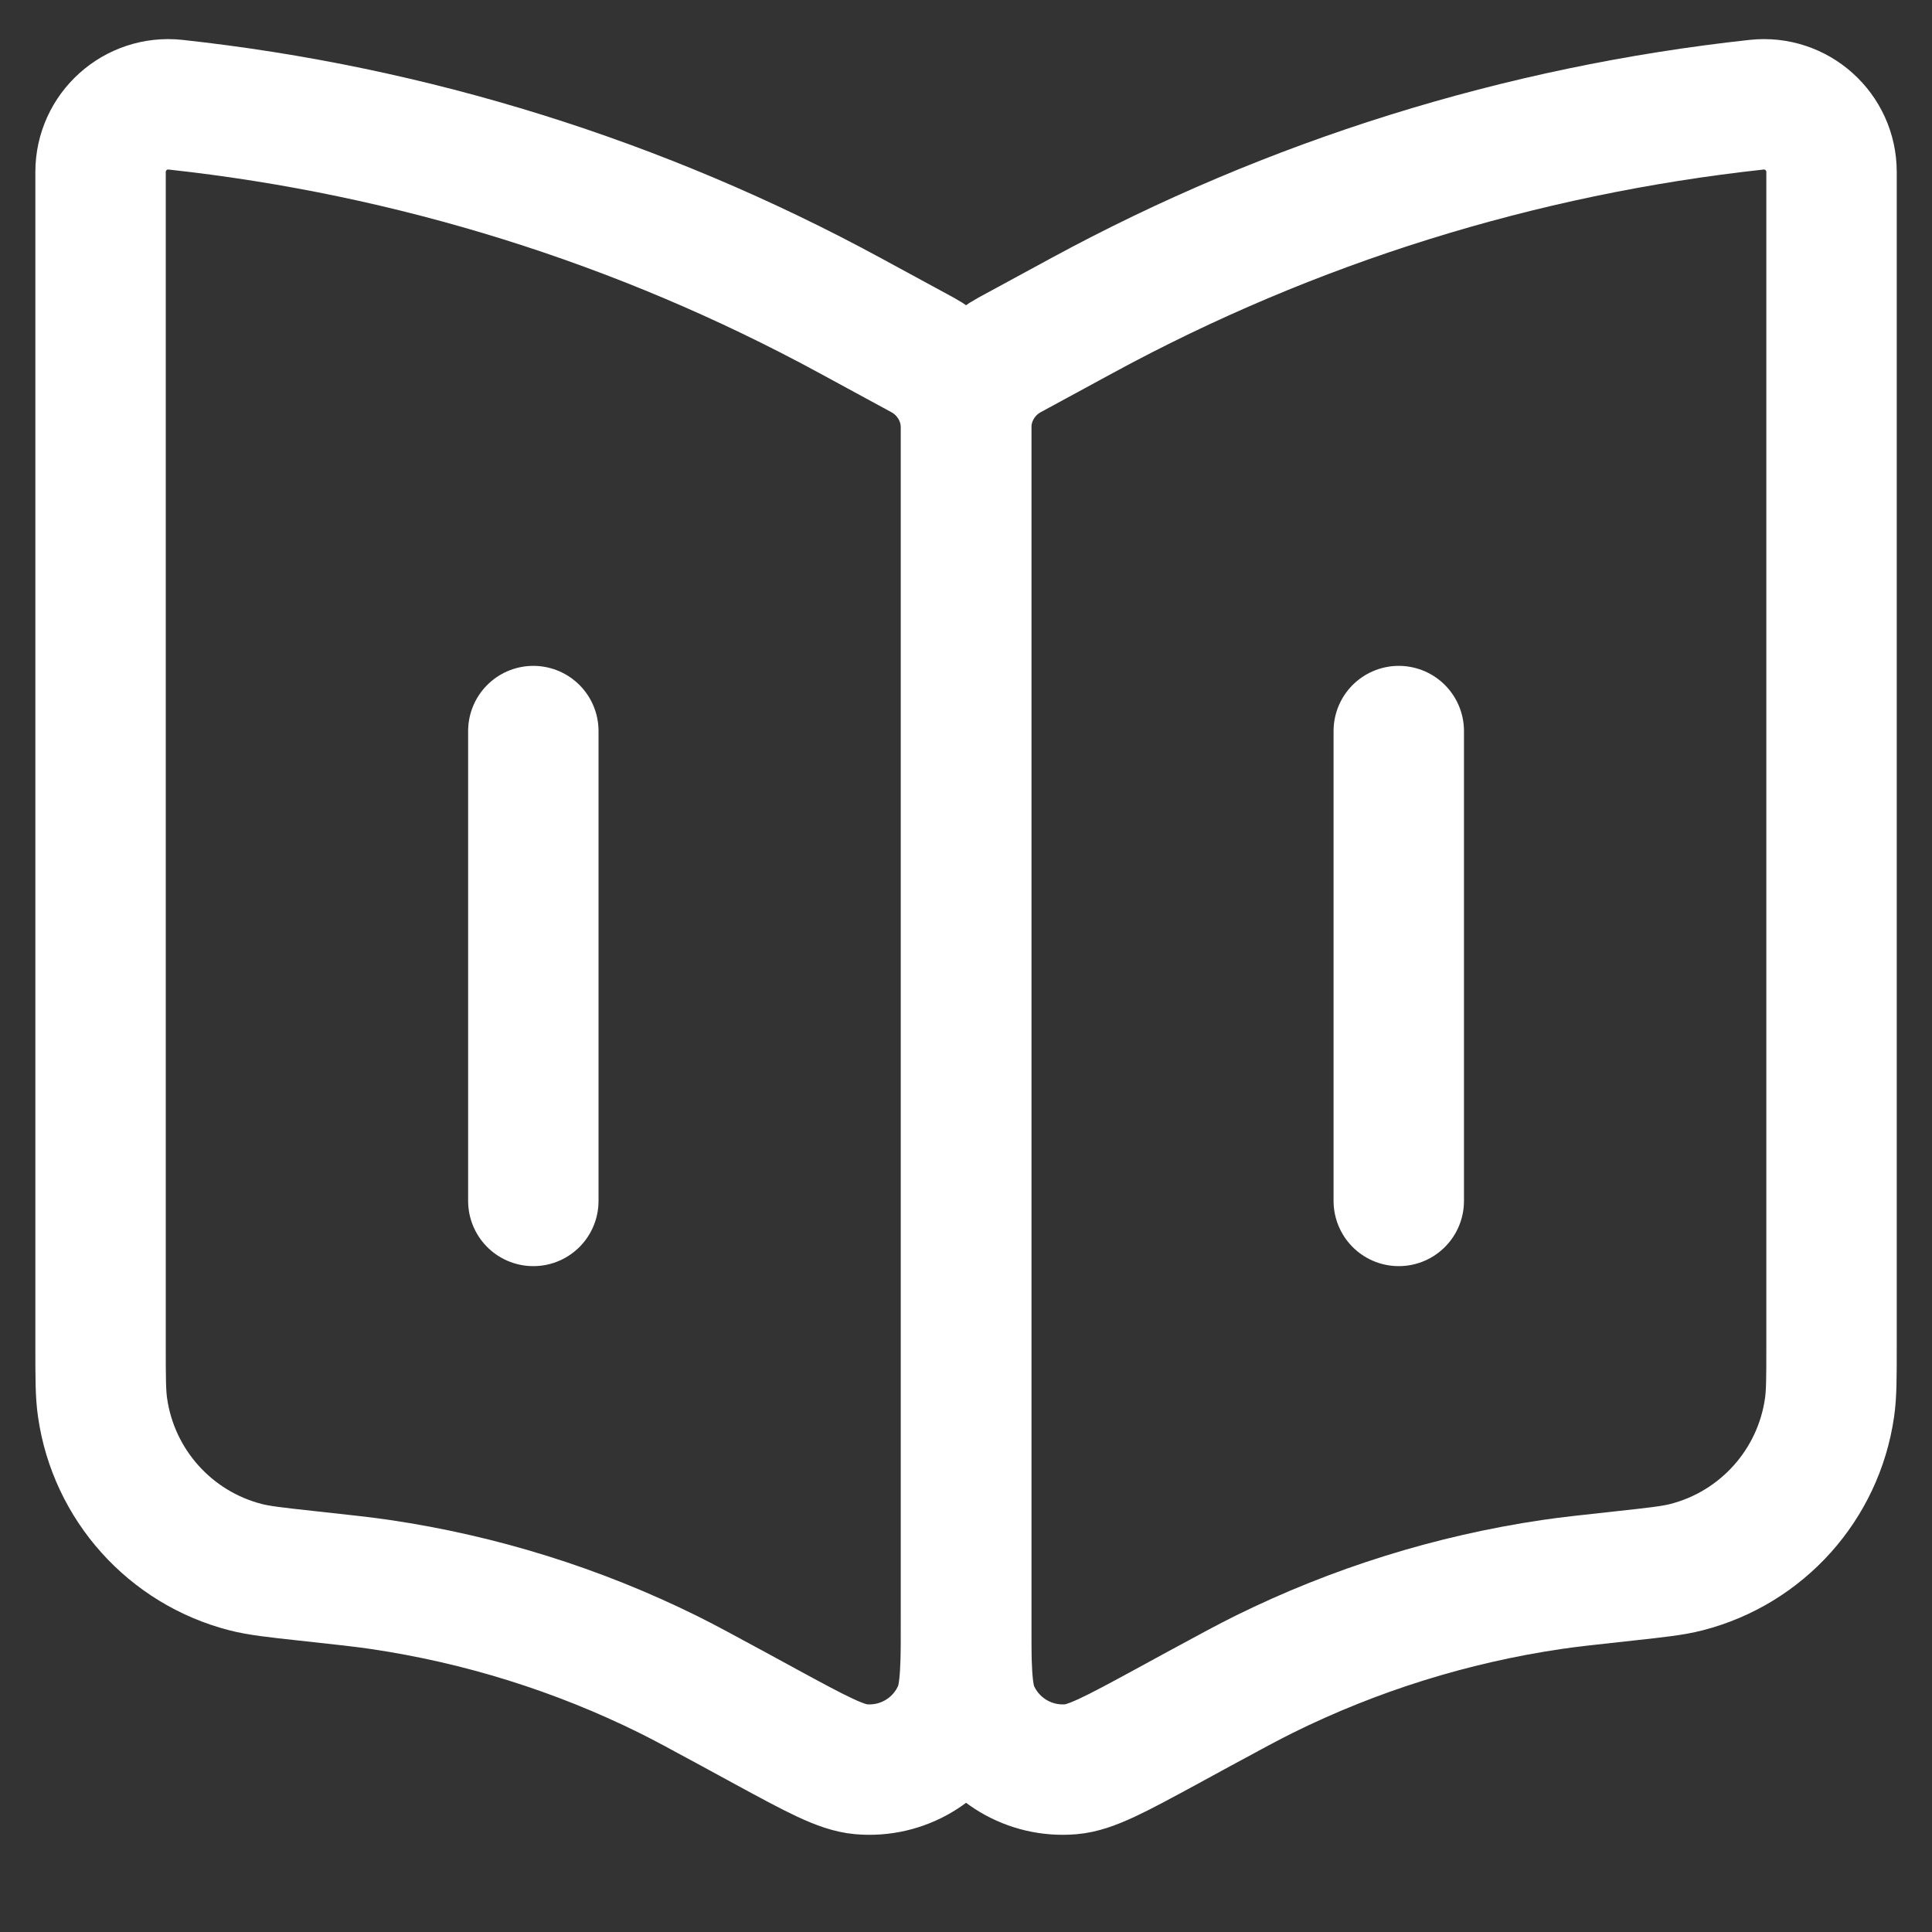 <?xml version="1.0" encoding="UTF-8"?> <svg xmlns="http://www.w3.org/2000/svg" width="20" height="20" viewBox="0 0 20 20" fill="none"><rect x="0" y="0" width="20" height="20" fill="#333333" stroke="none"/><g clip-path="url(#clip0_933_362)"><path d="M1.041 13.934V1.78C1.041 1.364 1.403 1.039 1.817 1.084C4.263 1.35 6.633 2.09 8.795 3.264L9.55 3.674C9.828 3.825 10.001 4.116 10.001 4.431V16.654C10.001 17.236 10.001 17.527 9.918 17.717C9.747 18.112 9.341 18.353 8.912 18.315C8.706 18.297 8.45 18.158 7.939 17.881L7.594 17.693L7.594 17.693C7.255 17.509 7.085 17.417 6.914 17.332C5.977 16.869 4.974 16.556 3.94 16.403C3.751 16.375 3.559 16.355 3.176 16.313L3.176 16.313L3.176 16.313C2.847 16.277 2.682 16.259 2.542 16.223C1.761 16.022 1.177 15.371 1.062 14.573C1.041 14.431 1.041 14.265 1.041 13.934Z" stroke="white" stroke-width="1.35" stroke-linecap="round"></path><path d="M18.96 13.934V1.78C18.96 1.364 18.599 1.039 18.184 1.084C15.739 1.35 13.368 2.09 11.206 3.264L10.451 3.674C10.173 3.825 10.001 4.116 10.001 4.431V16.654C10.001 17.236 10.001 17.527 10.083 17.717C10.255 18.112 10.66 18.353 11.089 18.315C11.295 18.297 11.551 18.158 12.062 17.881L12.407 17.693L12.407 17.693C12.746 17.509 12.916 17.417 13.087 17.332C14.024 16.869 15.027 16.556 16.061 16.403C16.25 16.375 16.442 16.355 16.825 16.313L16.825 16.313L16.825 16.313C17.154 16.277 17.319 16.259 17.459 16.223C18.24 16.022 18.824 15.371 18.939 14.573C18.96 14.431 18.96 14.265 18.96 13.934Z" stroke="white" stroke-width="1.35" stroke-linecap="round"></path><path d="M5.521 7.568V10V12.432" stroke="white" stroke-width="1.35" stroke-linecap="round"></path><path d="M14.48 7.568V10V12.432" stroke="white" stroke-width="1.35" stroke-linecap="round"></path></g><defs><clipPath id="clip0_933_362"><rect width="20" height="20" fill="white"></rect></clipPath></defs></svg> 